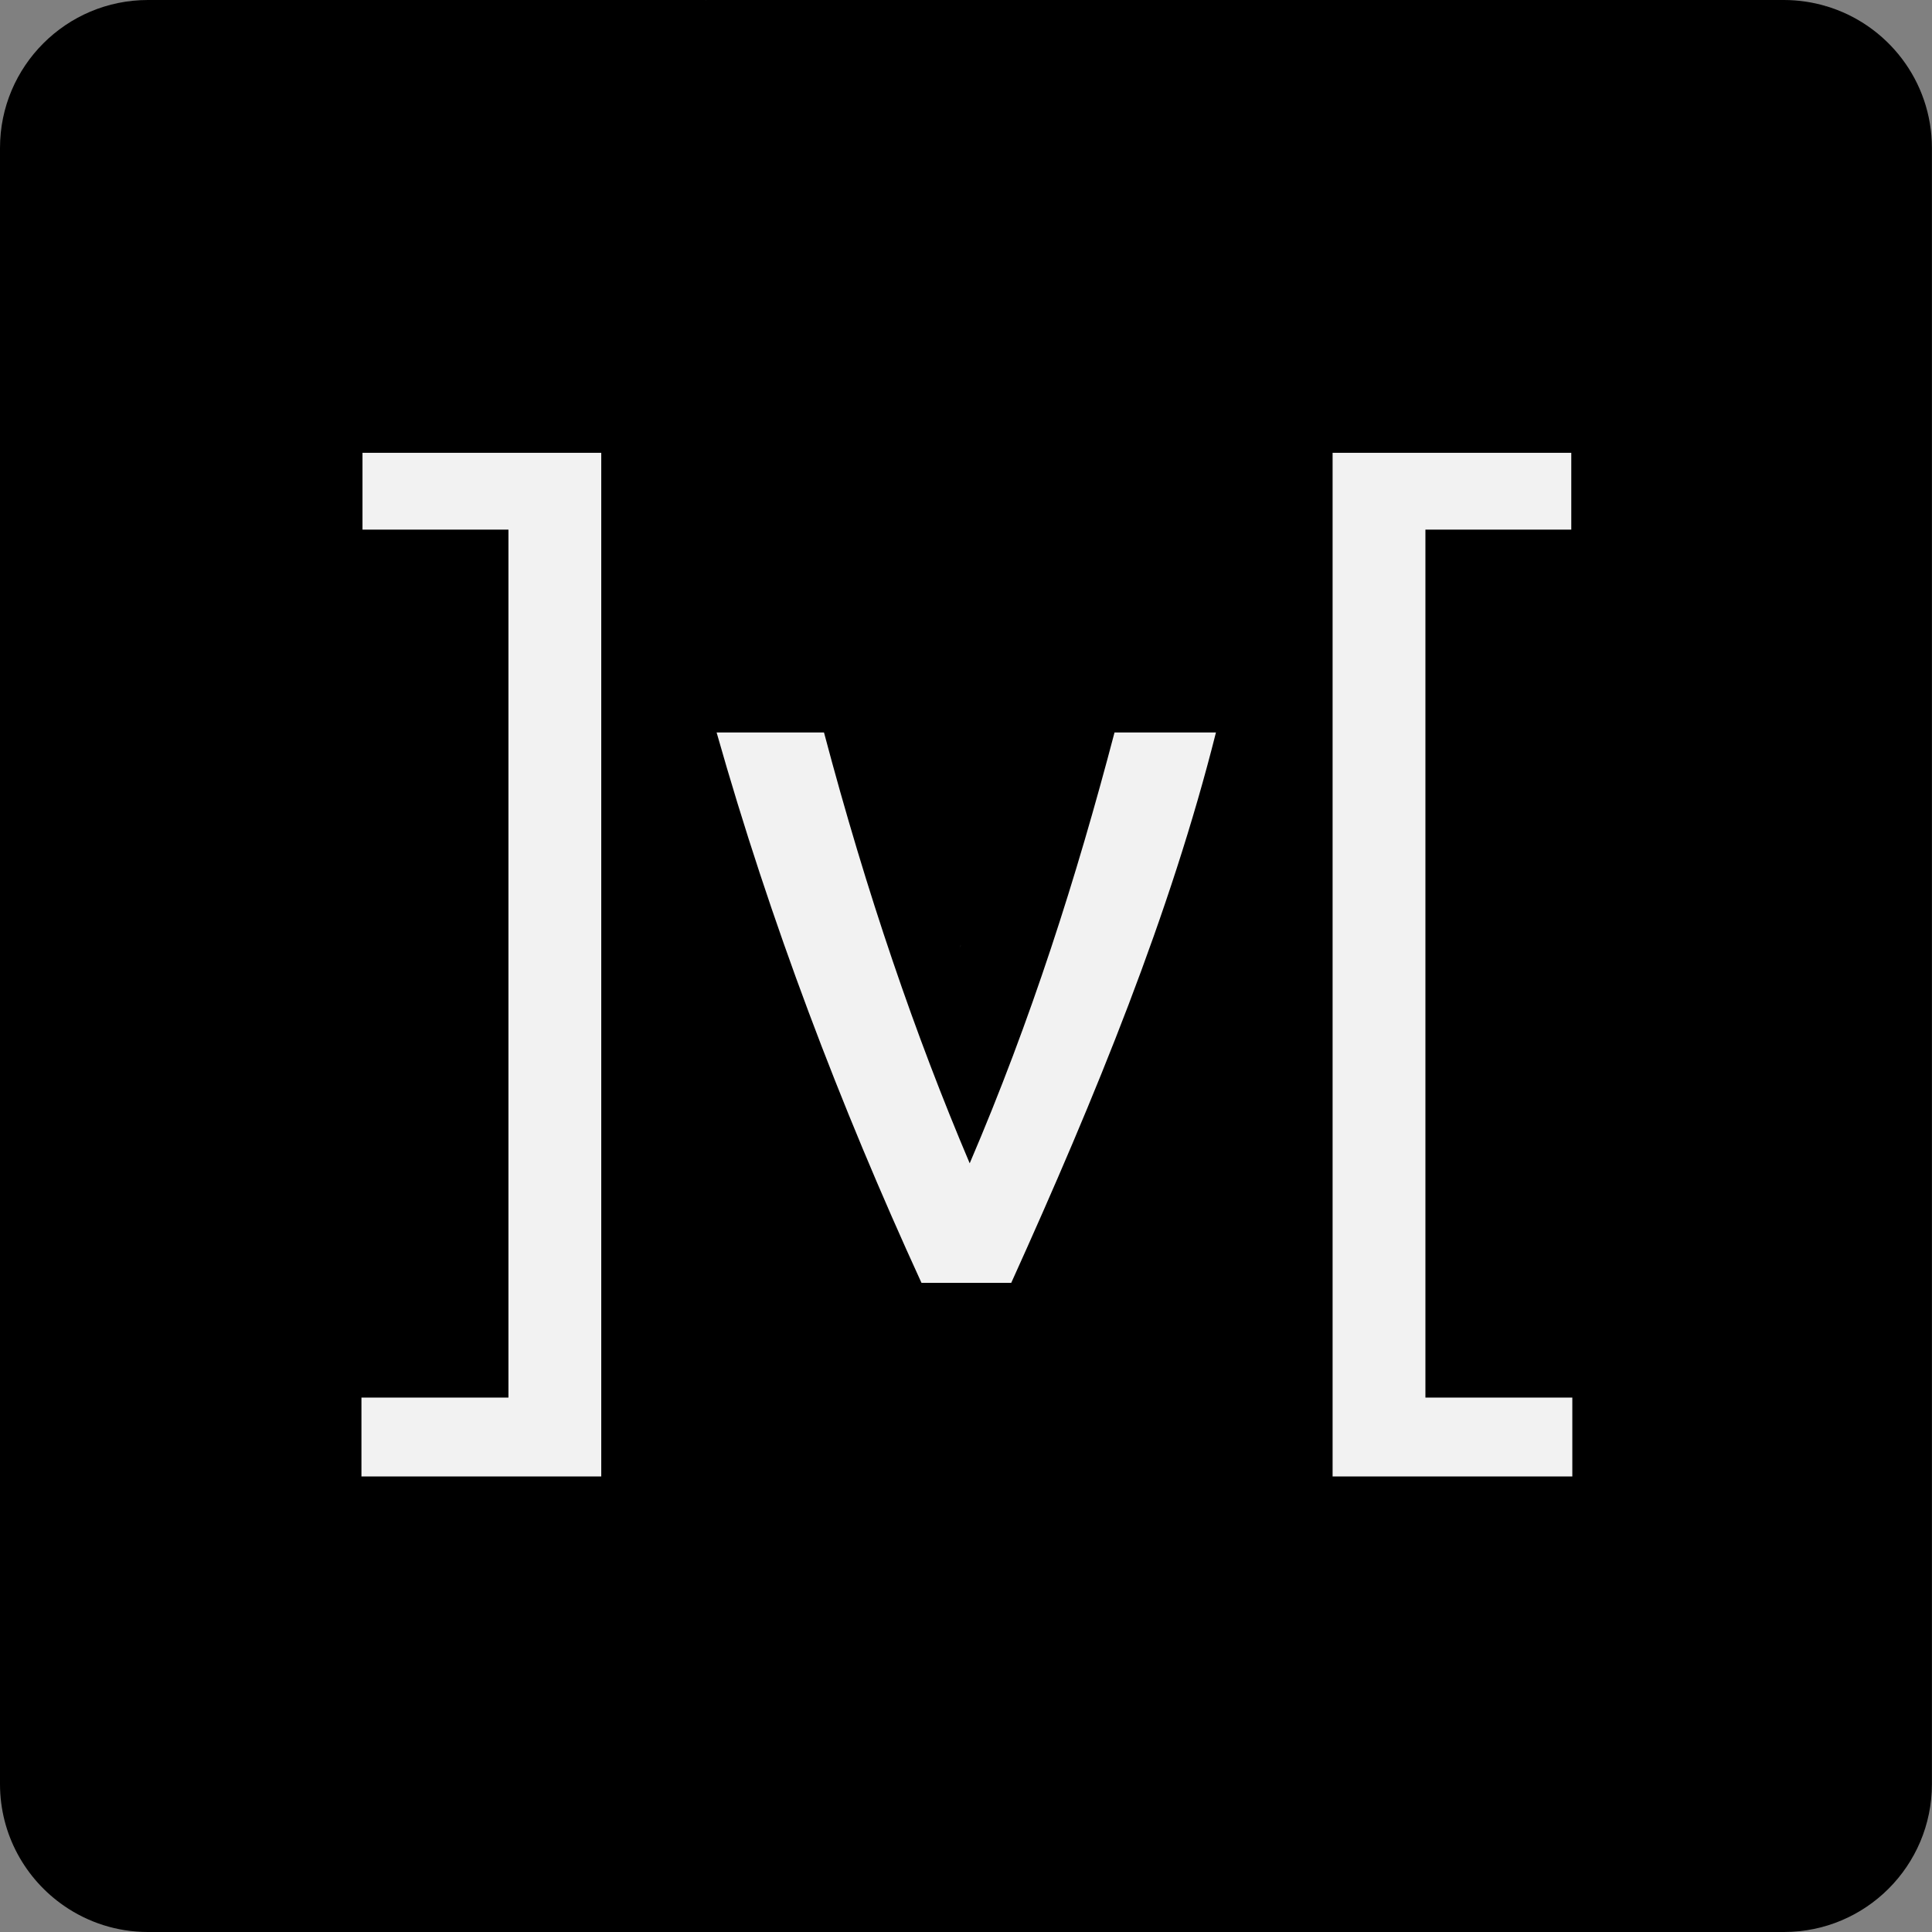 <svg width="24" height="24" viewBox="0 0 24 24" fill="none" xmlns="http://www.w3.org/2000/svg">
<rect x="0" y="0" width="24" height="24" fill="#808080" stroke="none"/>
<g clip-path="url(#clip0_73779_21925)">
<path d="M23.999 22.162V1.839C23.999 1.005 23.444 0.301 22.683 0.076L21.819 0.593L12.232 10.815L11.931 11.755L11.756 12.657L14.745 23.83L15.208 24H22.161C23.176 24 23.999 23.178 23.999 22.162Z" fill="black"/>
<path d="M0 1.838V22.162C0 22.79 0.316 23.345 0.797 23.676L1.386 23.394L11.534 12.529L11.932 11.754L11.947 11.005L9.185 0.497L8.767 0H1.838C0.823 0 0 0.823 0 1.838Z" fill="black"/>
<path d="M11.931 11.754L22.683 0.076C22.517 0.027 22.342 0 22.16 0H8.766L11.931 11.754Z" fill="black"/>
<path d="M1.838 24H15.209L11.932 11.754L0.797 23.676C1.093 23.88 1.452 24 1.838 24Z" fill="black"/>
<path d="M8.902 9.099H10.236C10.767 11.104 11.372 12.863 12.046 14.451C12.811 12.665 13.371 10.904 13.845 9.099H15.105C14.541 11.342 13.618 13.603 12.562 15.936H11.447C10.433 13.725 9.569 11.451 8.902 9.099ZM4.503 5.625H7.469V18.341H4.49V17.361H6.316V6.579H4.503V5.625ZM19.519 6.579H17.707V17.361H19.532V18.341H16.554V5.625H19.519V6.579Z" fill="#F2F2F2"/>
</g>
<defs>
<clipPath id="clip0_73779_21925">
<rect width="24" height="24" fill="white"/>
</clipPath>
</defs>
</svg>
